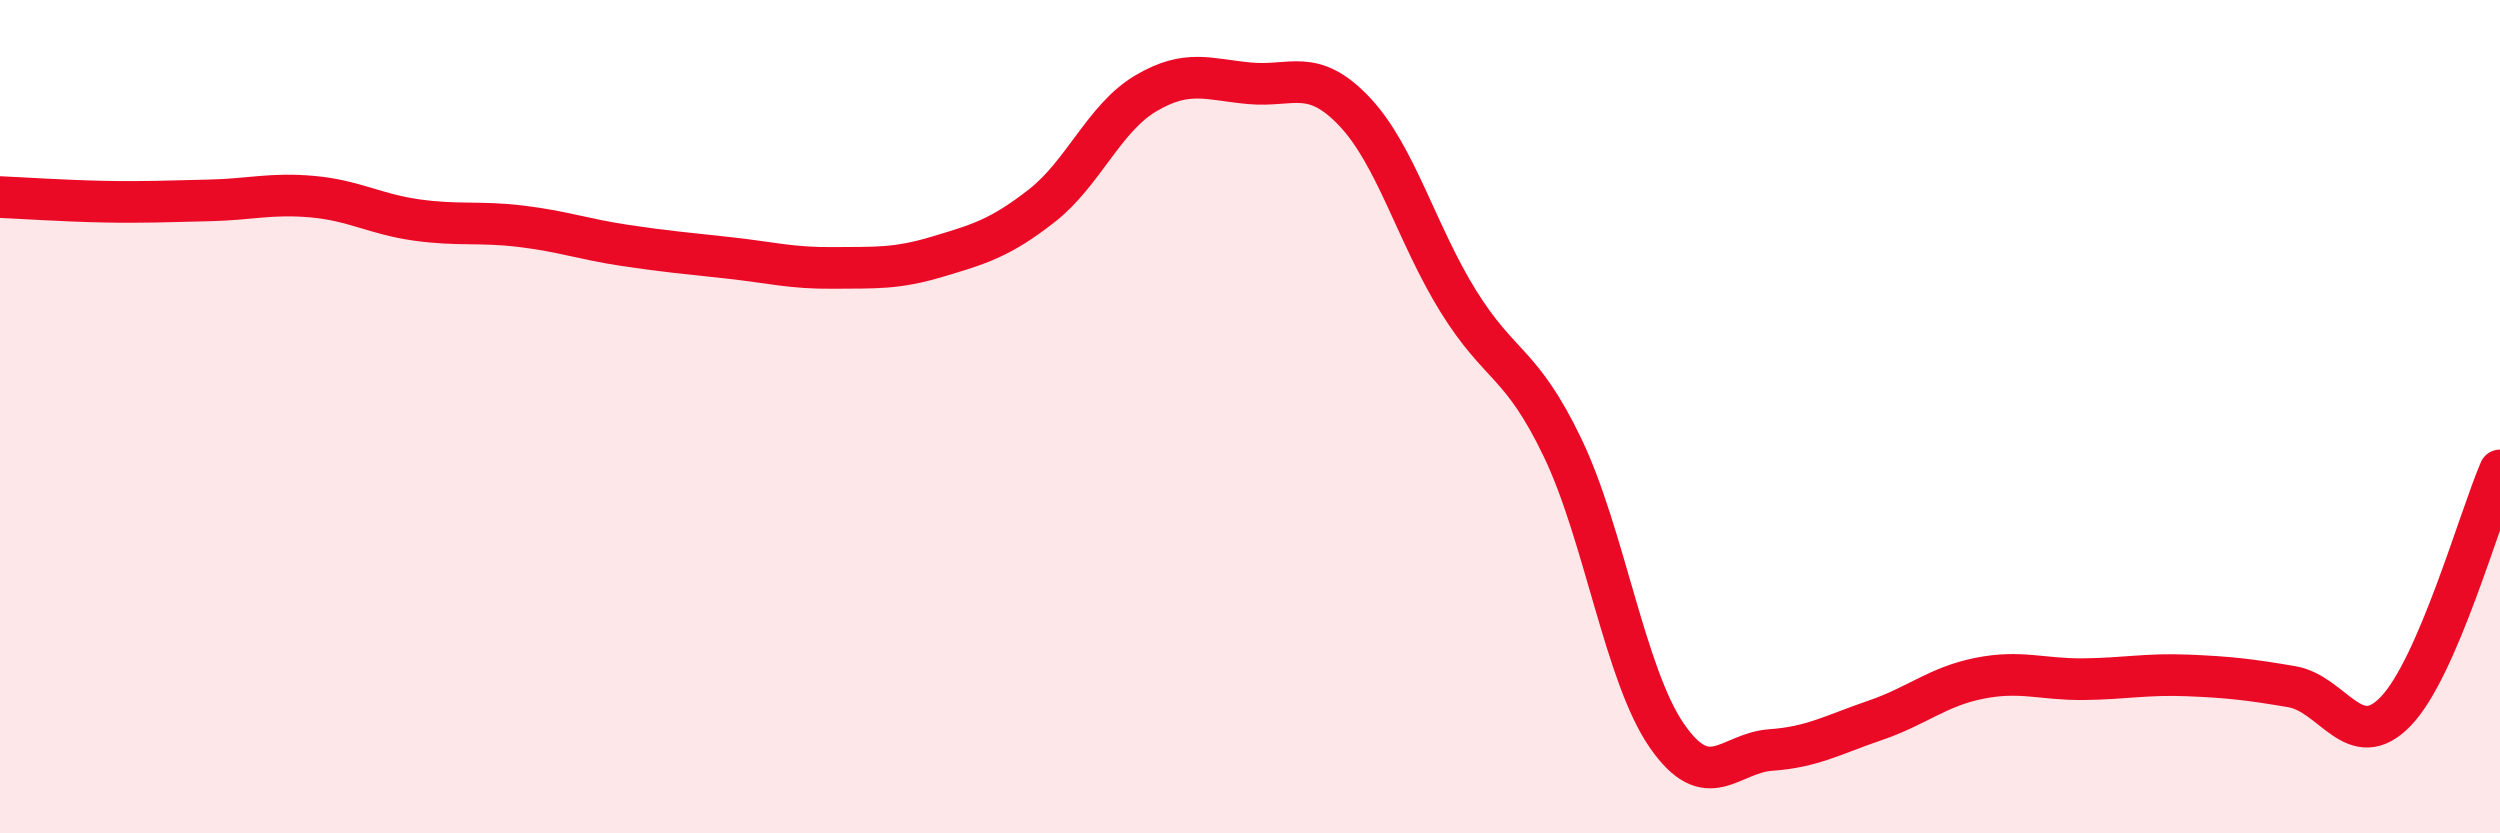 
    <svg width="60" height="20" viewBox="0 0 60 20" xmlns="http://www.w3.org/2000/svg">
      <path
        d="M 0,4.73 C 0.5,4.75 1.5,4.82 2.5,4.84 C 3.5,4.86 4,4.83 5,4.81 C 6,4.79 6.5,4.63 7.5,4.72 C 8.5,4.81 9,5.14 10,5.28 C 11,5.42 11.5,5.31 12.5,5.43 C 13.5,5.55 14,5.74 15,5.89 C 16,6.04 16.5,6.08 17.5,6.19 C 18.5,6.3 19,6.44 20,6.43 C 21,6.42 21.5,6.46 22.5,6.16 C 23.5,5.86 24,5.72 25,4.94 C 26,4.16 26.5,2.83 27.5,2.24 C 28.5,1.65 29,1.91 30,2 C 31,2.09 31.5,1.62 32.5,2.67 C 33.5,3.72 34,5.62 35,7.23 C 36,8.84 36.5,8.66 37.5,10.74 C 38.5,12.82 39,16.2 40,17.65 C 41,19.1 41.5,18.07 42.5,18 C 43.5,17.93 44,17.63 45,17.29 C 46,16.95 46.5,16.48 47.5,16.28 C 48.5,16.08 49,16.31 50,16.3 C 51,16.29 51.5,16.17 52.5,16.21 C 53.5,16.25 54,16.31 55,16.48 C 56,16.65 56.5,18.11 57.5,17.07 C 58.5,16.03 59.5,12.45 60,11.29L60 20L0 20Z"
        fill="#EB0A25"
        opacity="0.1"
        stroke-linecap="round"
        stroke-linejoin="round"
      />
      <path
        d="M 0,4.73 C 0.5,4.75 1.5,4.82 2.5,4.84 C 3.5,4.86 4,4.83 5,4.81 C 6,4.79 6.5,4.63 7.5,4.72 C 8.5,4.81 9,5.14 10,5.28 C 11,5.42 11.5,5.31 12.5,5.43 C 13.5,5.55 14,5.74 15,5.89 C 16,6.04 16.5,6.08 17.5,6.19 C 18.5,6.3 19,6.44 20,6.43 C 21,6.42 21.5,6.46 22.5,6.16 C 23.5,5.86 24,5.72 25,4.94 C 26,4.16 26.5,2.83 27.5,2.24 C 28.5,1.65 29,1.91 30,2 C 31,2.09 31.5,1.62 32.5,2.67 C 33.5,3.72 34,5.62 35,7.23 C 36,8.84 36.5,8.66 37.5,10.74 C 38.5,12.82 39,16.2 40,17.65 C 41,19.1 41.5,18.07 42.5,18 C 43.5,17.93 44,17.63 45,17.29 C 46,16.95 46.5,16.48 47.5,16.28 C 48.5,16.08 49,16.31 50,16.3 C 51,16.29 51.5,16.17 52.5,16.21 C 53.5,16.25 54,16.31 55,16.48 C 56,16.65 56.5,18.11 57.5,17.07 C 58.5,16.03 59.5,12.45 60,11.29"
        stroke="#EB0A25"
        stroke-width="1"
        fill="none"
        stroke-linecap="round"
        stroke-linejoin="round"
      />
    </svg>
  